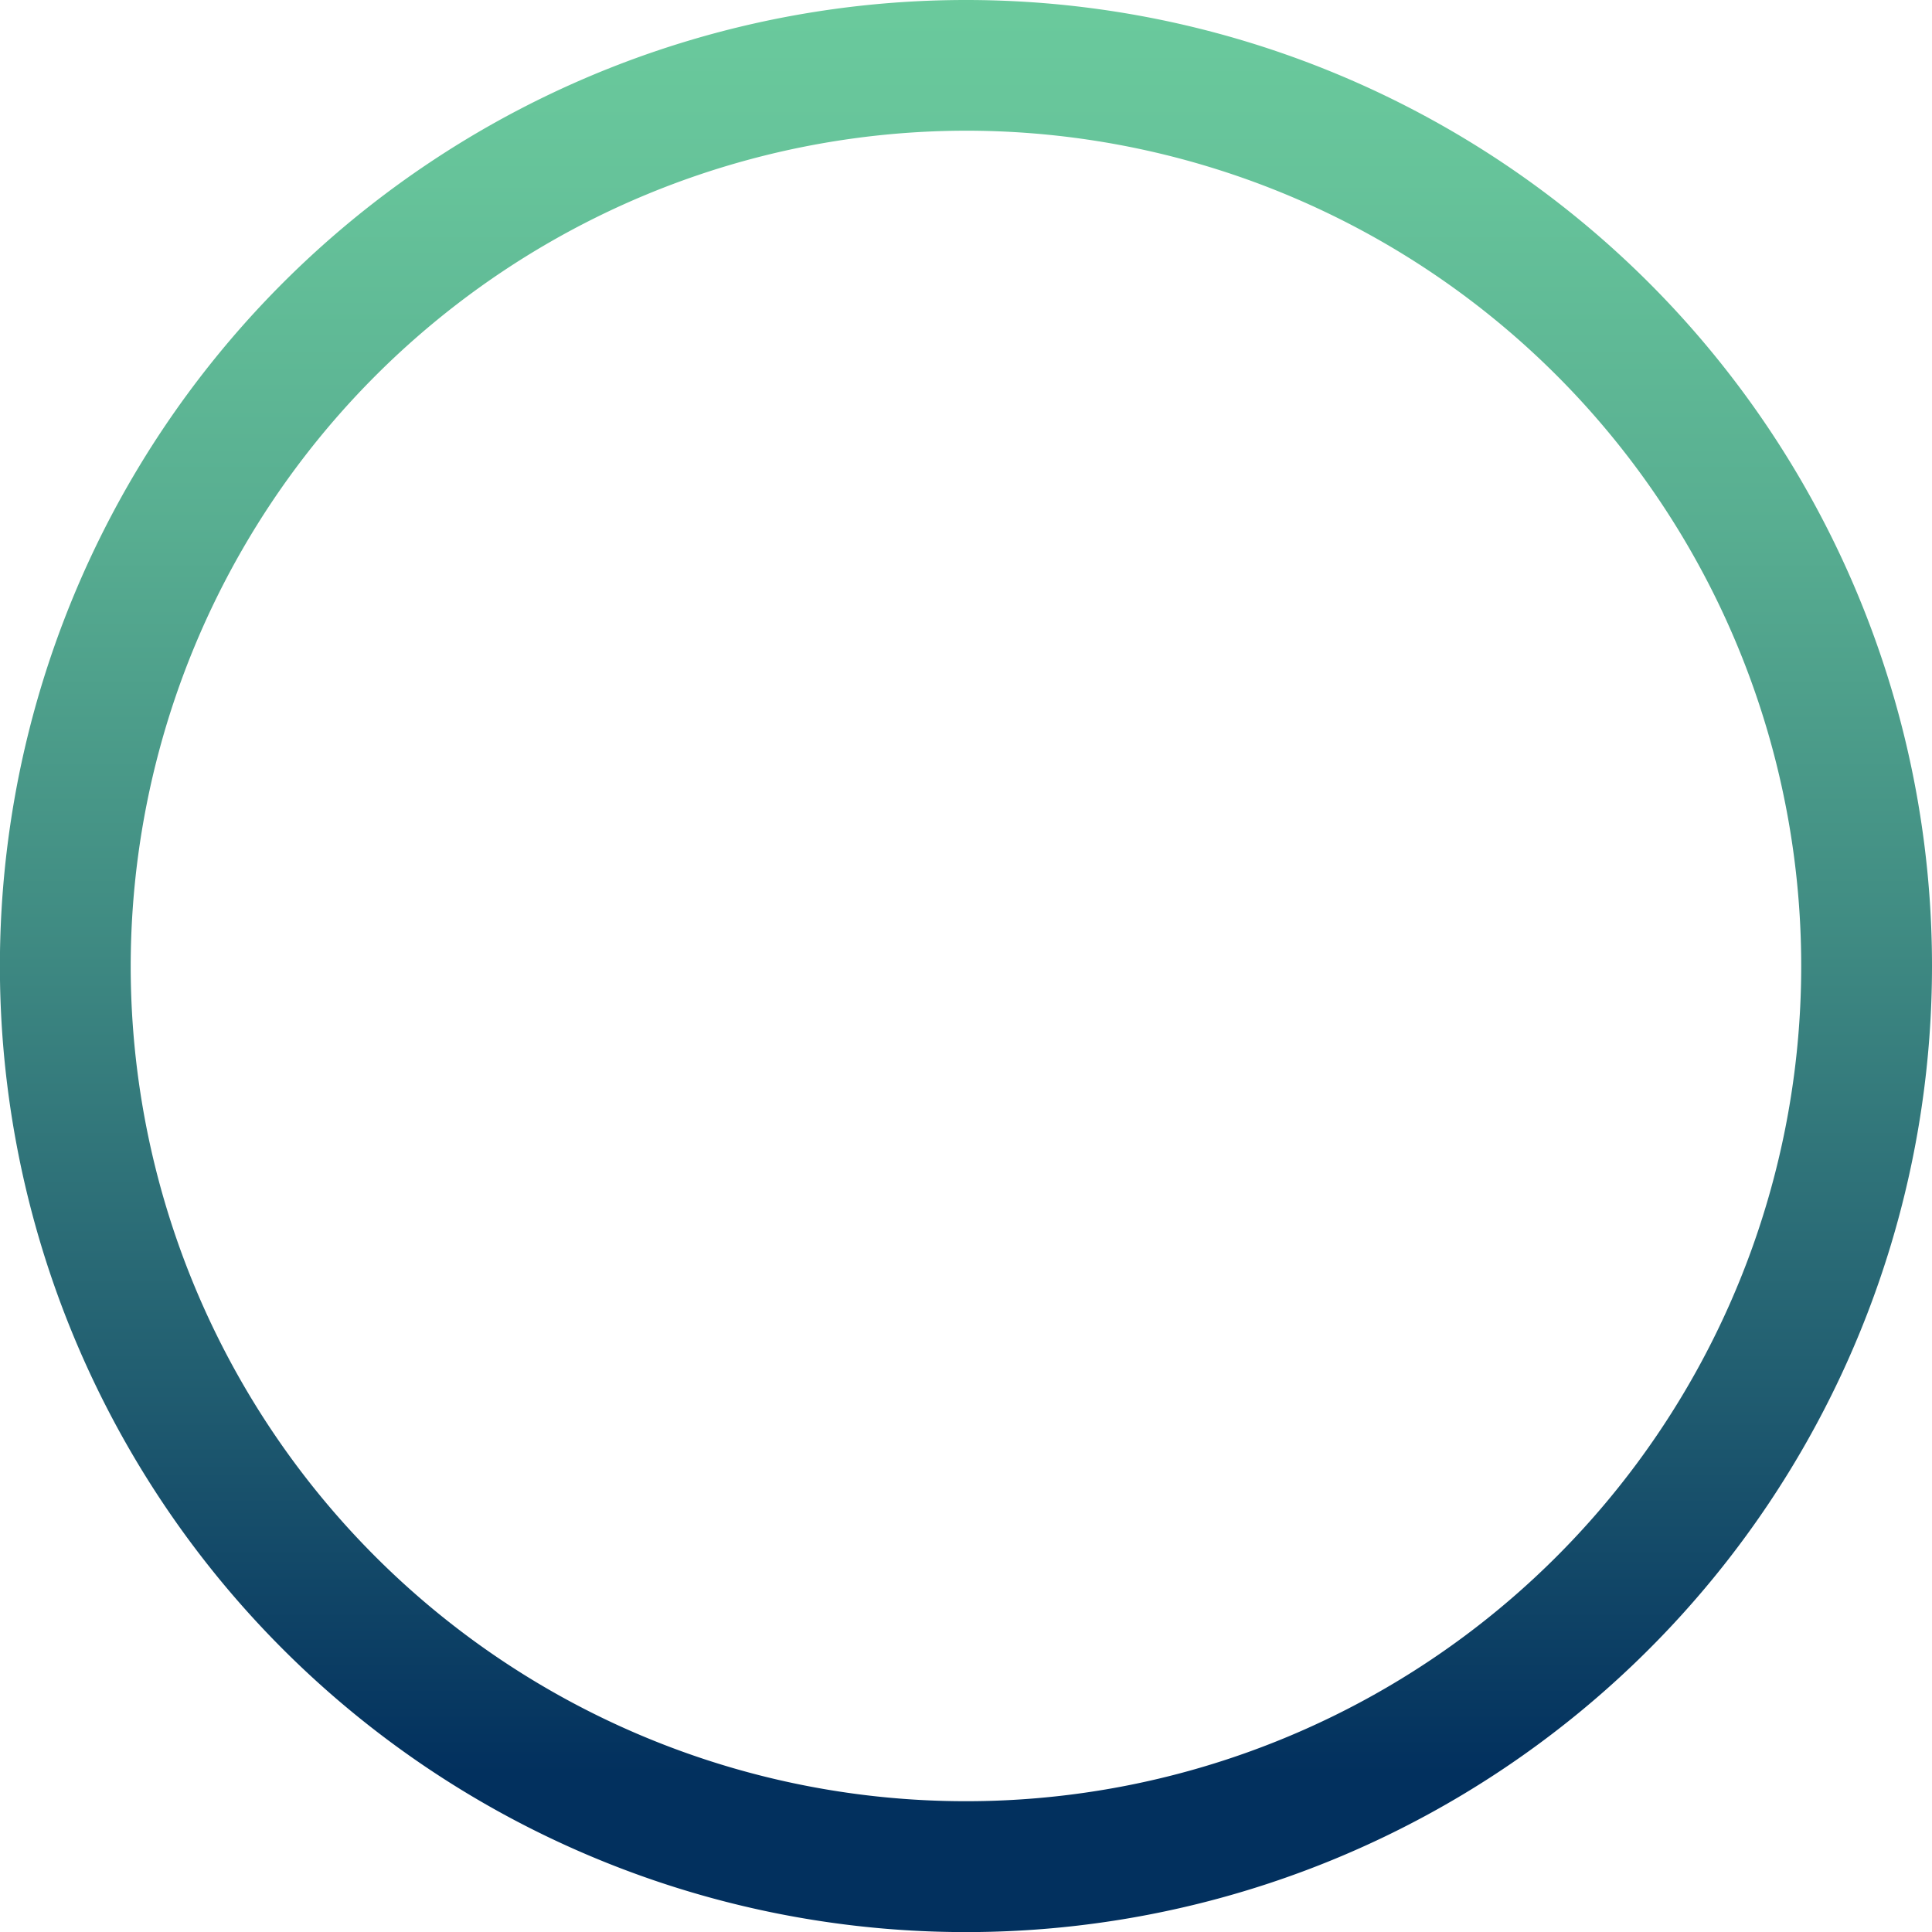 <svg id="Calque_1" data-name="Calque 1" xmlns="http://www.w3.org/2000/svg" xmlns:xlink="http://www.w3.org/1999/xlink" viewBox="0 0 203.85 203.85"><defs><style>.cls-1{fill:url(#Dégradé_sans_nom_169);}</style><linearGradient id="Dégradé_sans_nom_169" x1="101.92" y1="-3.94" x2="101.92" y2="187.11" gradientUnits="userSpaceOnUse"><stop offset="0" stop-color="#6bcb9d"/><stop offset="0.12" stop-color="#66c39a"/><stop offset="0.31" stop-color="#58ae91"/><stop offset="0.53" stop-color="#408c83"/><stop offset="0.79" stop-color="#205c70"/><stop offset="1" stop-color="#02305e"/></linearGradient></defs><path class="cls-1" d="M101.92,13.79a88.13,88.13,0,1,1-88.13,88.13,88.23,88.23,0,0,1,88.13-88.13m0-13.79A101.93,101.93,0,1,0,203.85,101.92,101.92,101.92,0,0,0,101.92,0Z"/></svg>